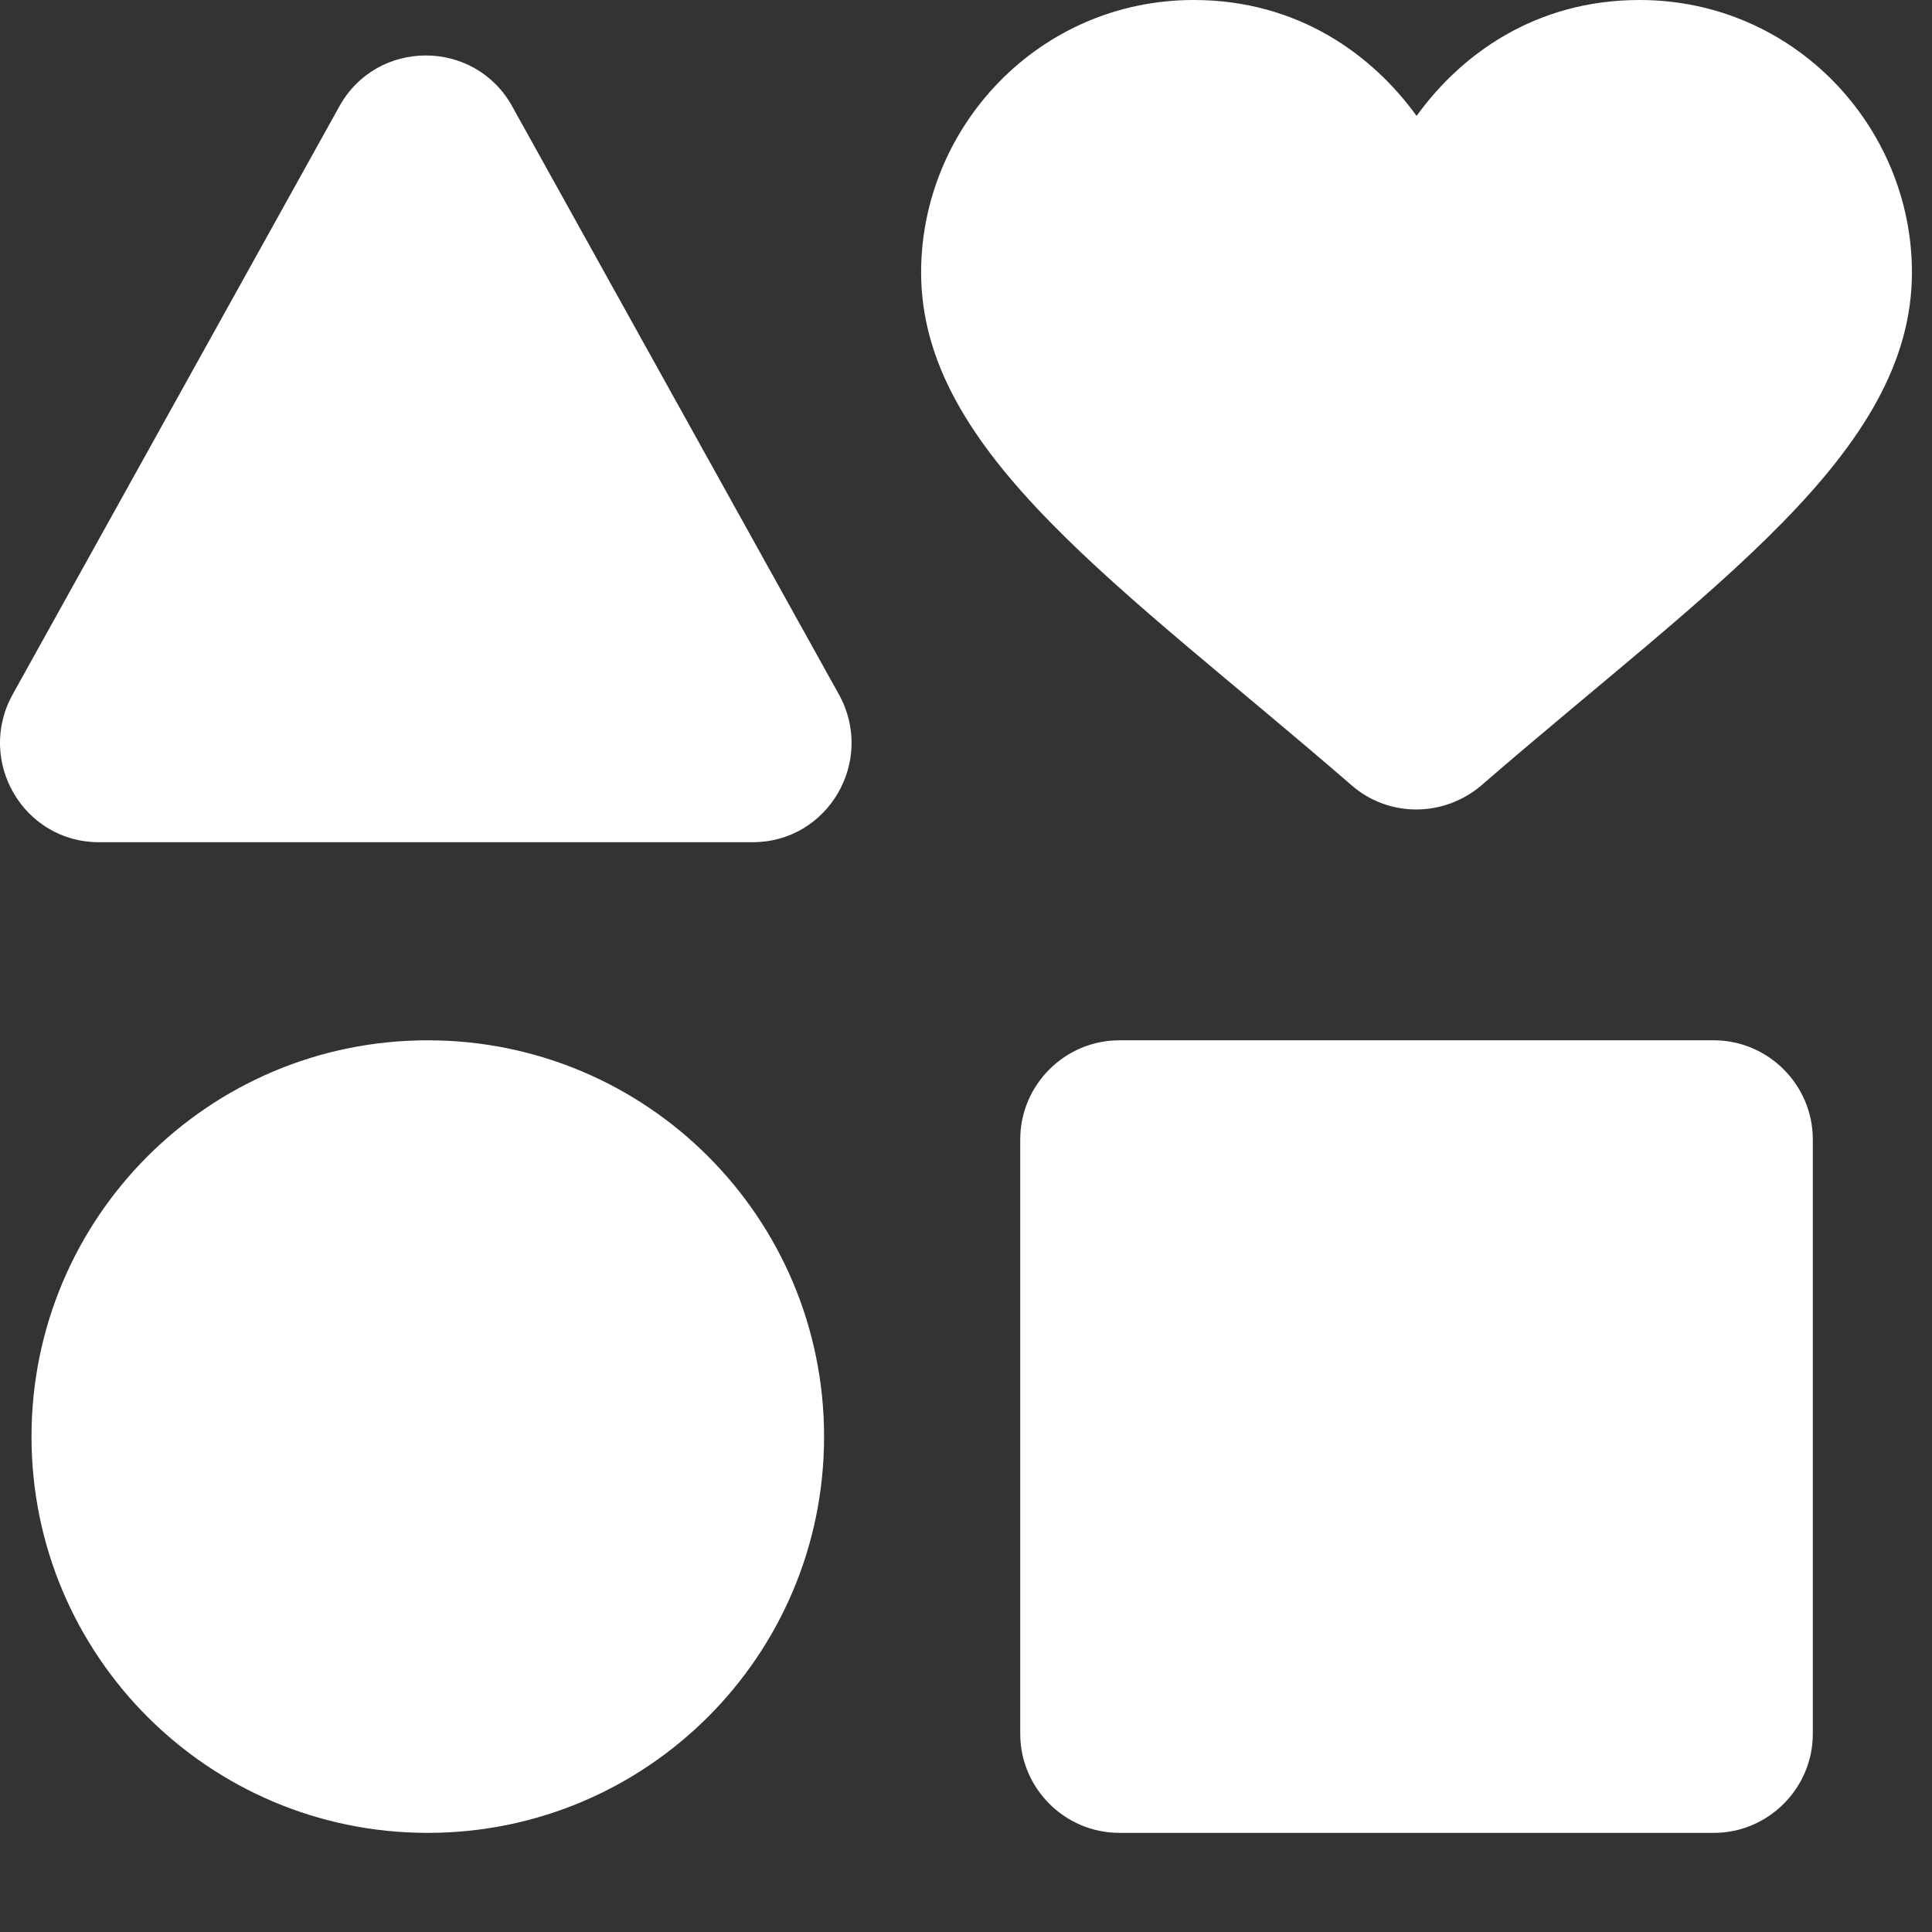 <?xml version="1.0" encoding="utf-8"?>
<svg xmlns="http://www.w3.org/2000/svg" fill="none" height="100%" overflow="visible" preserveAspectRatio="none" style="display: block;" viewBox="0 0 13 13" width="100%">
<rect x="0" y="0" width="13" height="13" fill="#333333" stroke="none"/>
<path d="M2.878 7C1.405 7 0.212 8.193 0.212 9.667C0.212 11.14 1.405 12.333 2.878 12.333C4.352 12.333 5.545 11.14 5.545 9.667C5.545 8.193 4.352 7 2.878 7ZM6.865 7.667V11.667C6.865 12.033 7.165 12.333 7.532 12.333H11.532C11.898 12.333 12.198 12.033 12.198 11.667V7.667C12.198 7.3 11.898 7 11.532 7H7.532C7.165 7 6.865 7.3 6.865 7.667ZM2.285 0.713L0.085 4.673C-0.162 5.12 0.158 5.667 0.665 5.667H5.065C5.572 5.667 5.892 5.12 5.645 4.673L3.445 0.713C3.192 0.26 2.538 0.26 2.285 0.713ZM11.032 0C10.325 0 9.825 0.373 9.532 0.78C9.238 0.373 8.738 0 8.032 0C6.992 0 6.198 0.853 6.198 1.833C6.198 3.053 7.552 3.947 9.098 5.287C9.345 5.5 9.712 5.5 9.965 5.287C11.512 3.947 12.865 3.053 12.865 1.833C12.865 0.853 12.072 0 11.032 0Z" fill="white" id="Vector"/>
</svg>
